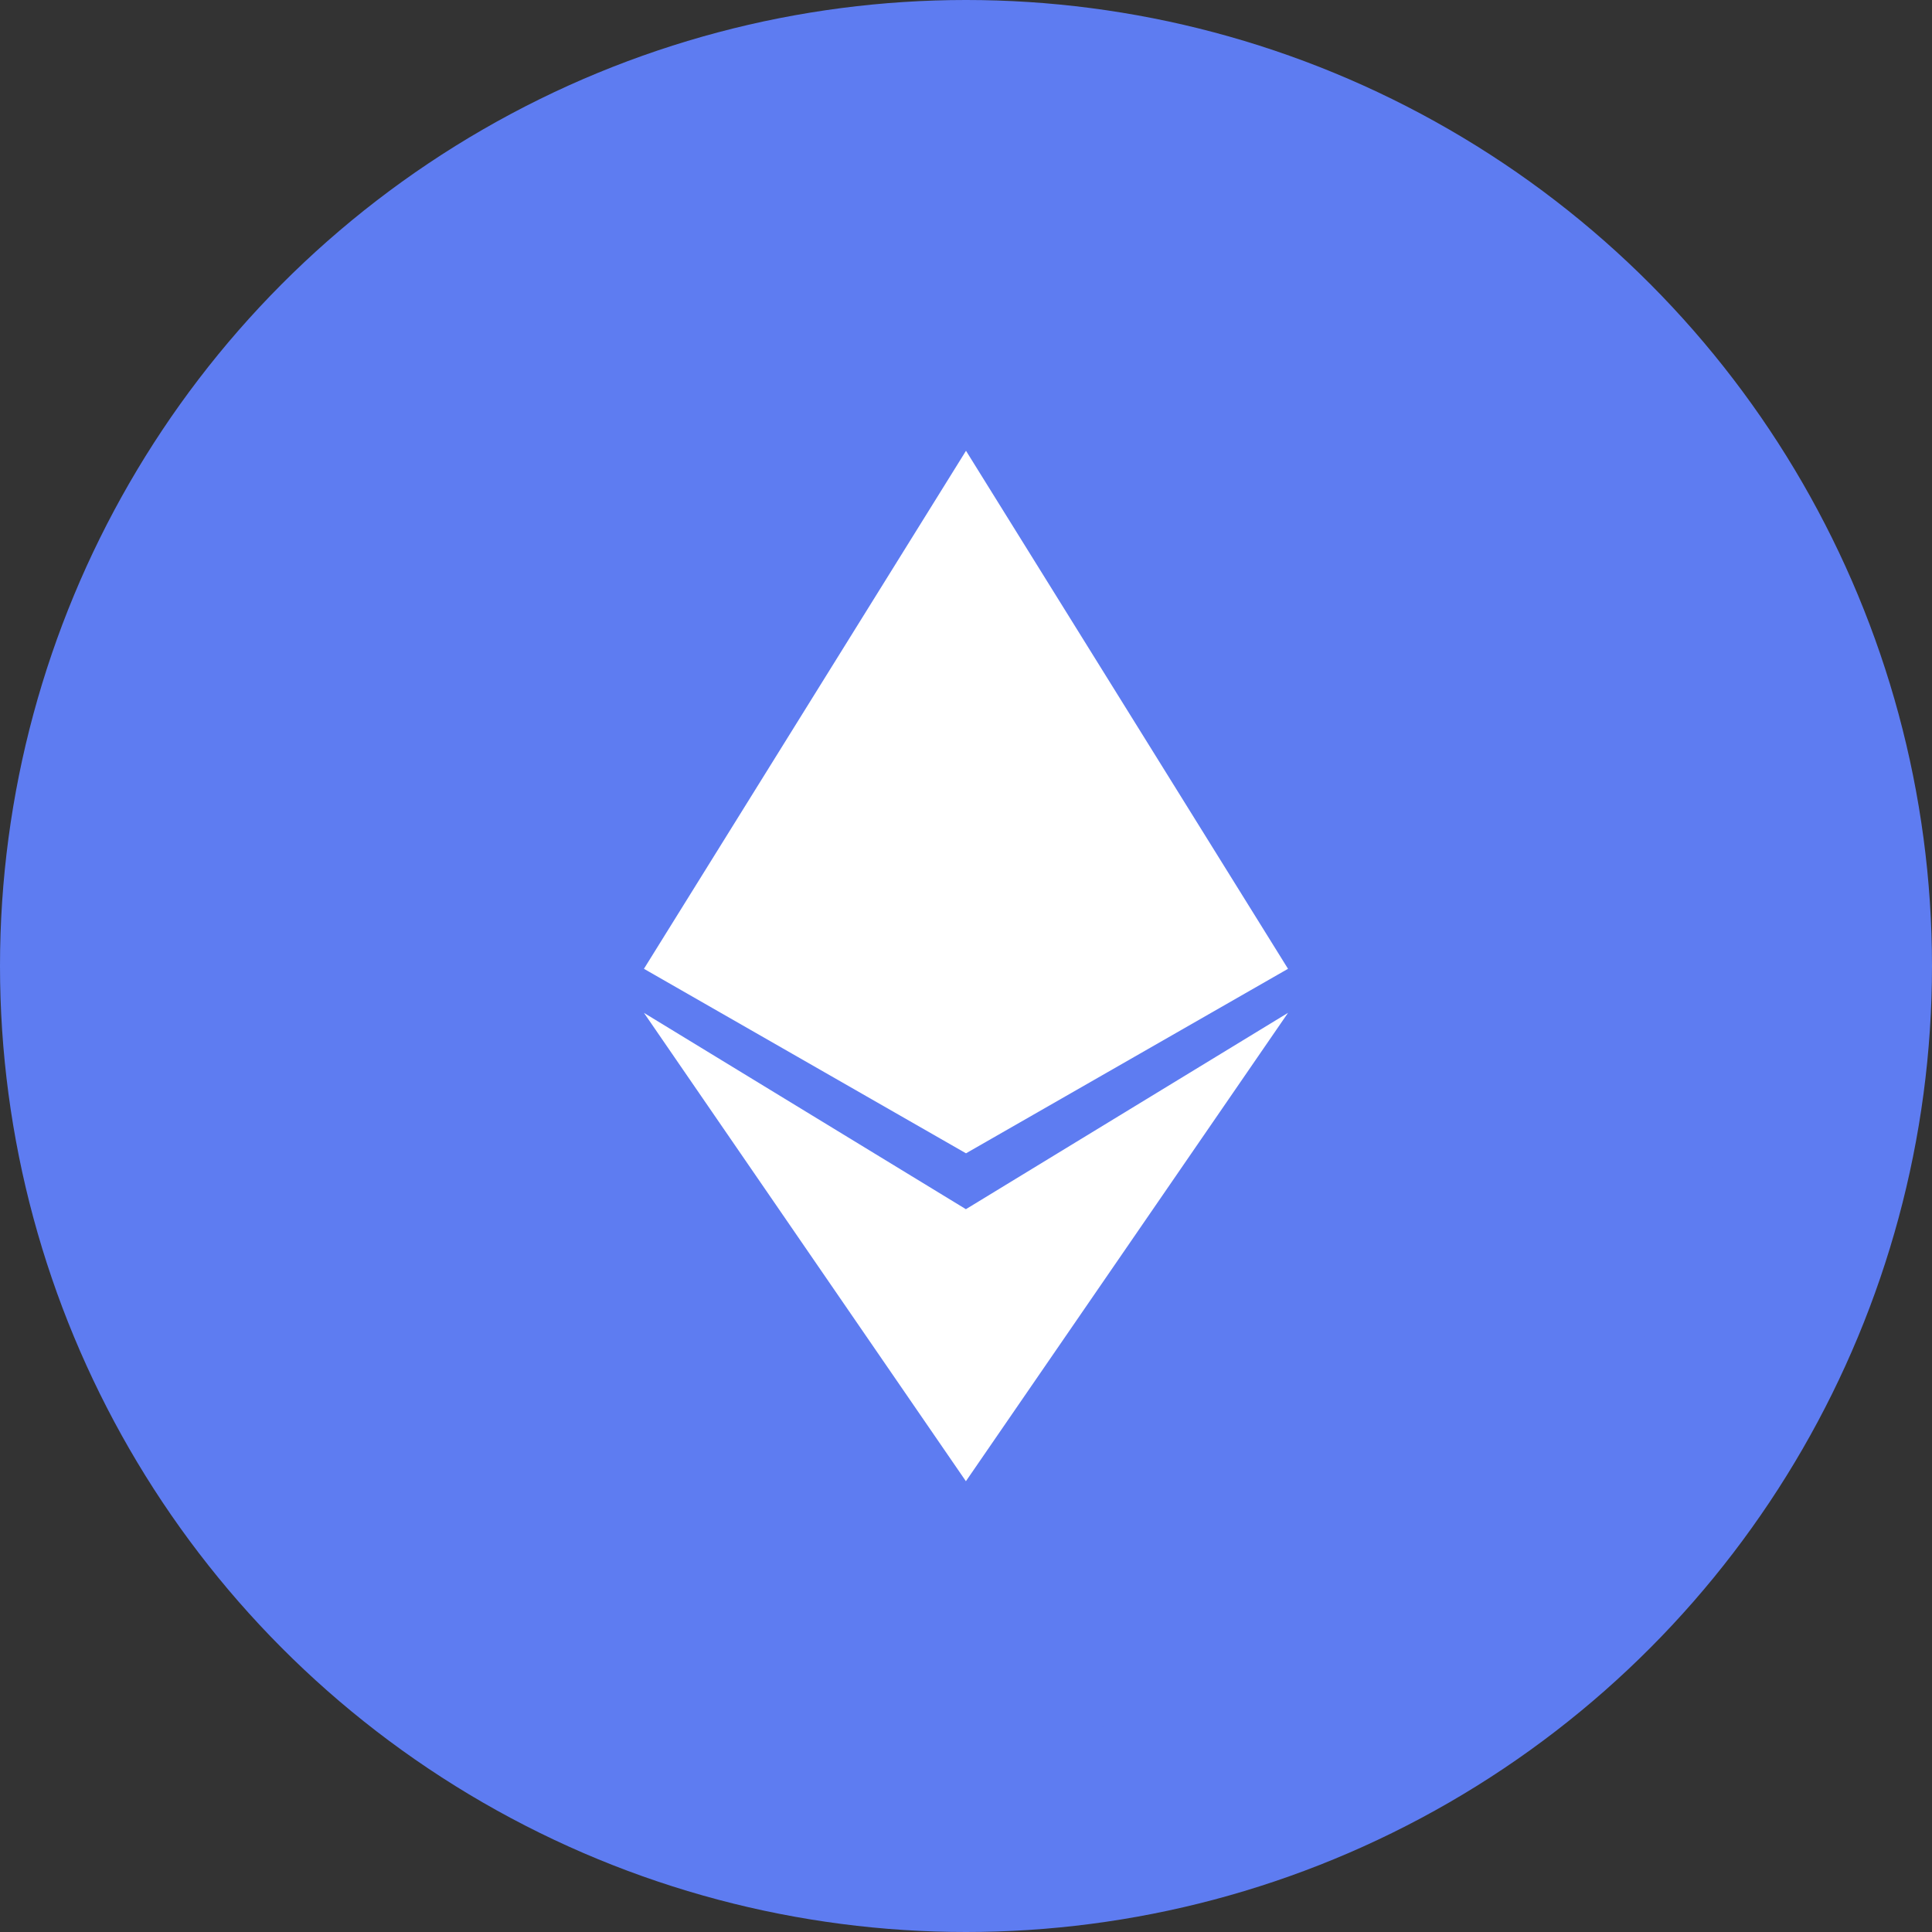 <svg width="40" height="40" viewBox="0 0 40 40" fill="none" xmlns="http://www.w3.org/2000/svg"><rect x="0" y="0" width="40" height="40" fill="#333333" stroke="none"/><circle fill="#5E7CF1" cx="20" cy="20" r="20"/><g transform="translate(4 4)"><circle cx="16" cy="16" r="14" fill="#fff"/><svg width="32" height="32" viewBox="0 0 32 32" xmlns="http://www.w3.org/2000/svg"><path fill-rule="evenodd" clip-rule="evenodd" d="M0 16C0 7.163 7.163 0 16 0s16 7.163 16 16-7.163 16-16 16S0 24.837 0 16z" fill="#5E7CF1"/><path fill-rule="evenodd" clip-rule="evenodd" d="M16 5.333l6.667 10.725L16 19.878l-6.668-3.82 6.668-10.725zm-.002 15.702l6.669-4.065-6.669 9.697-6.665-9.696 6.665 4.064z" fill="#fff"/></svg></g></svg>